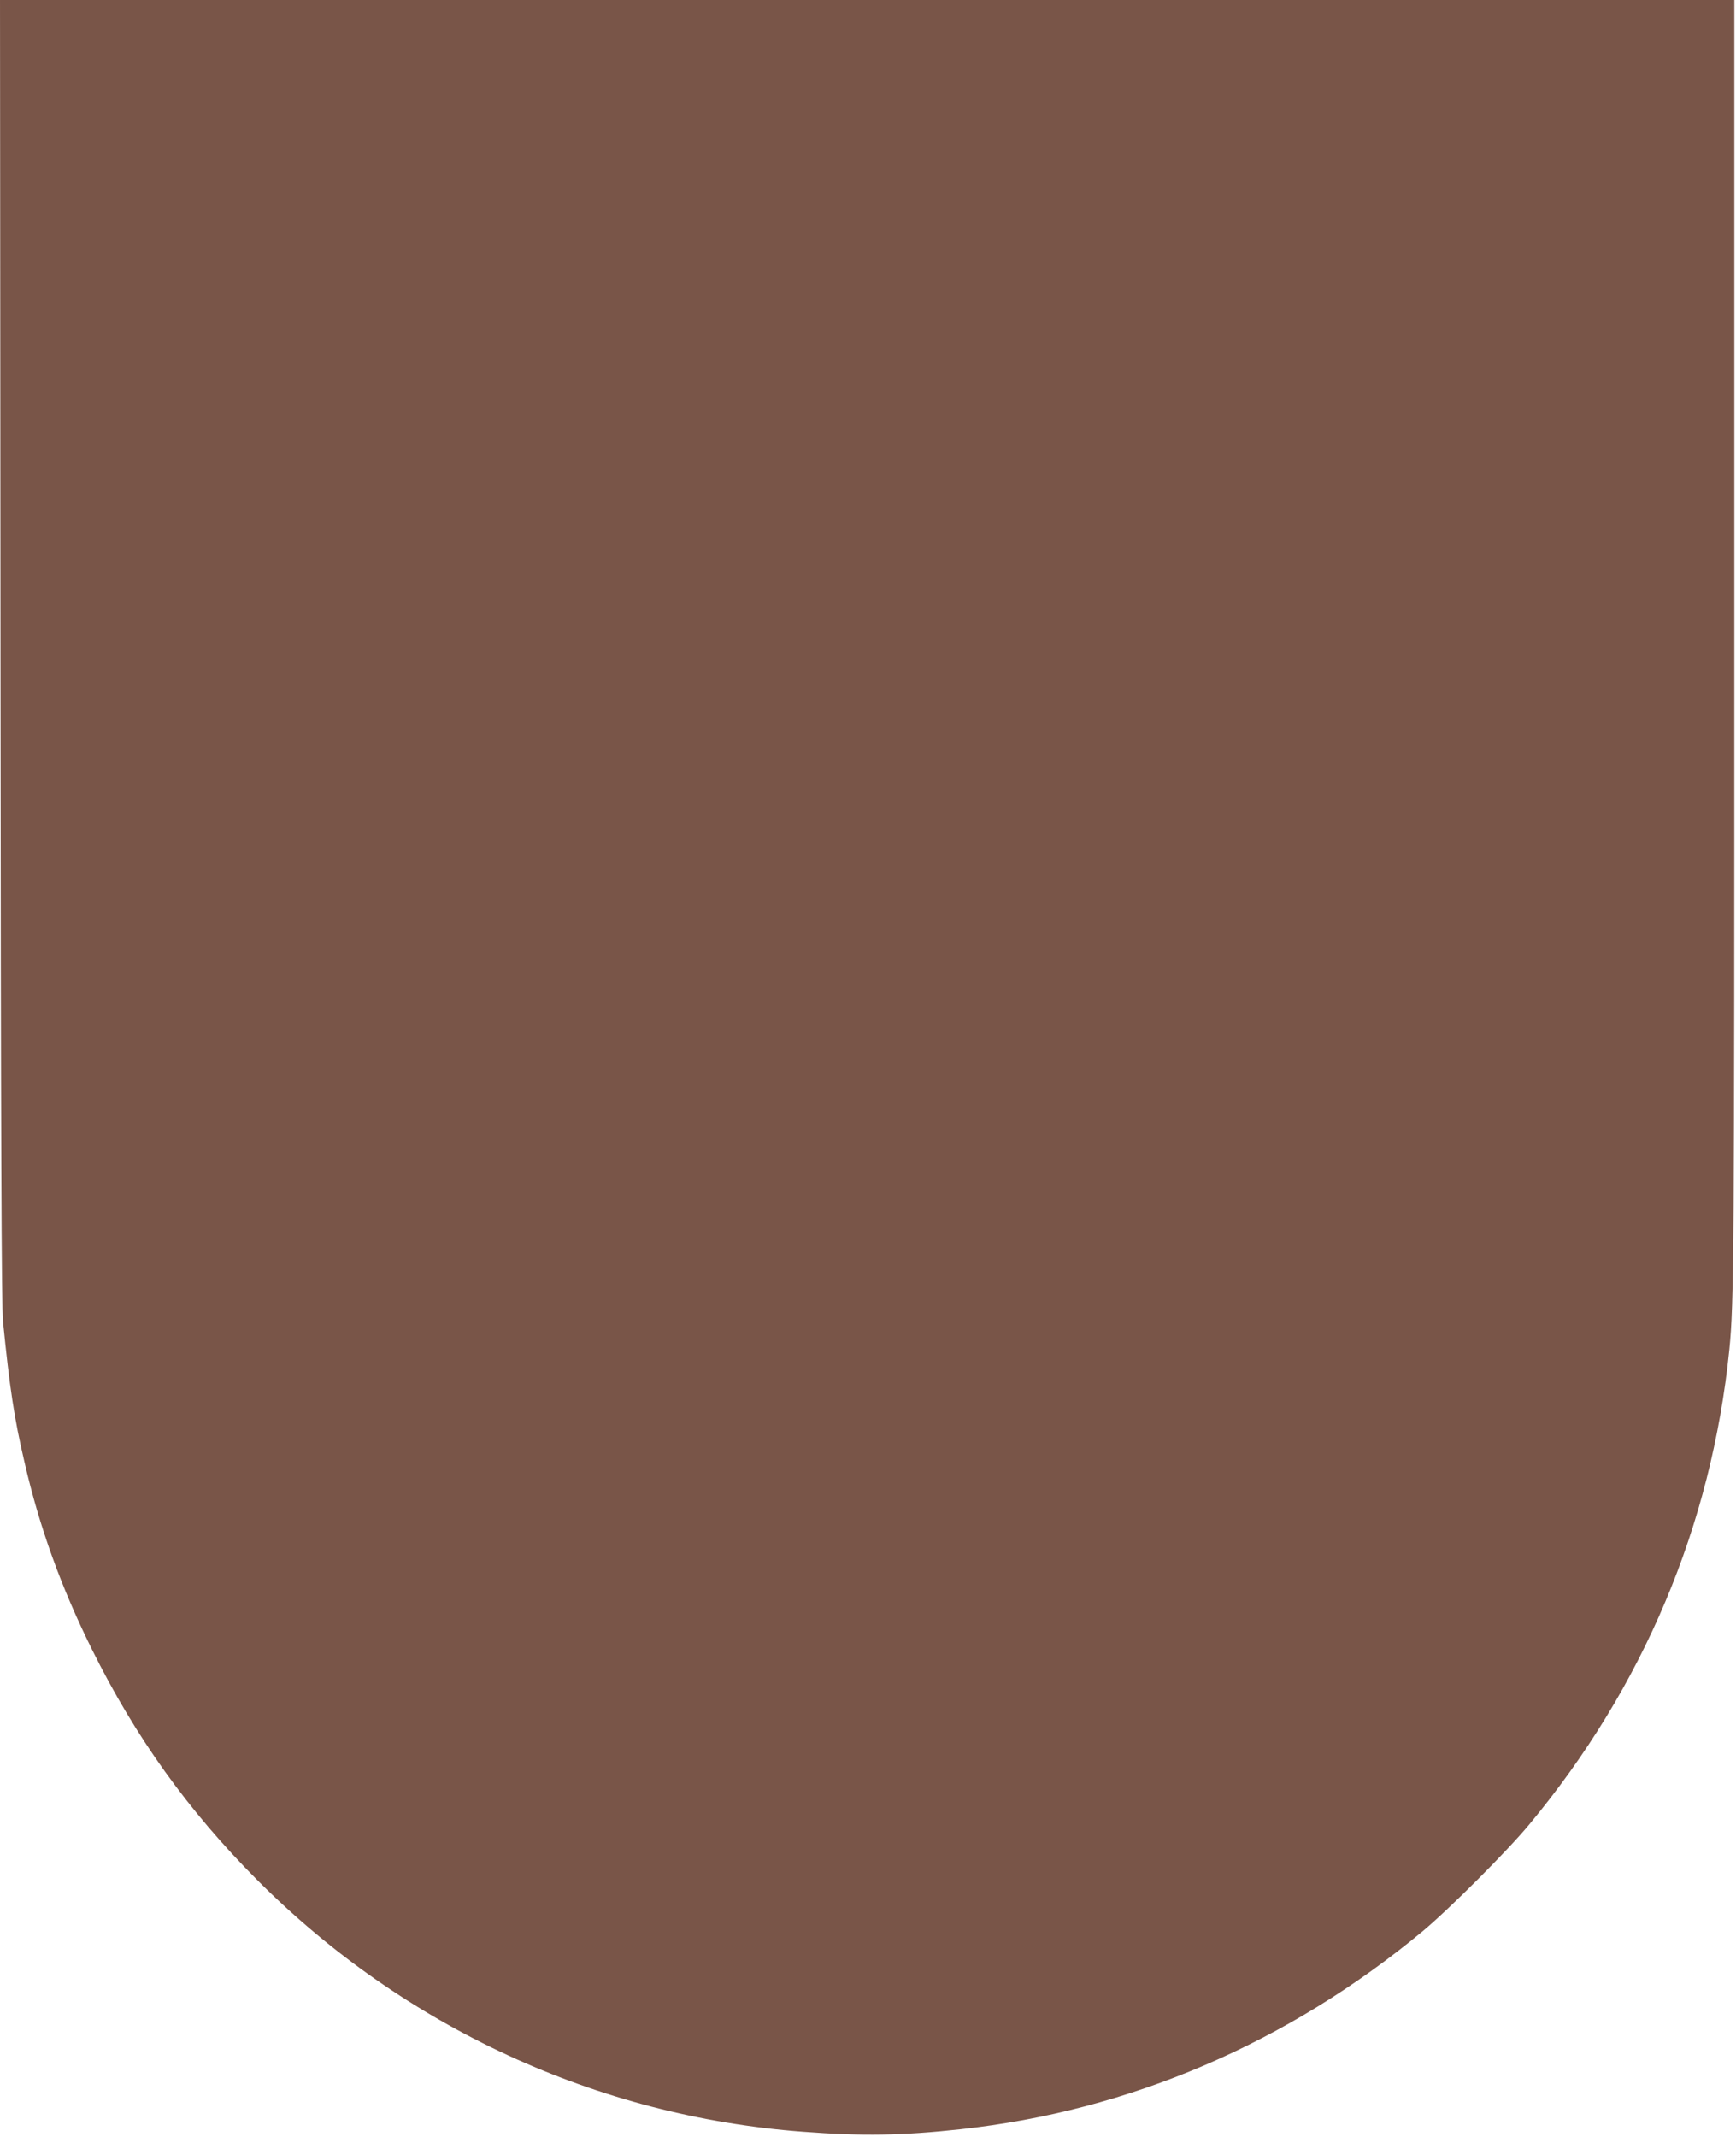 <?xml version="1.0" standalone="no"?>
<!DOCTYPE svg PUBLIC "-//W3C//DTD SVG 20010904//EN"
 "http://www.w3.org/TR/2001/REC-SVG-20010904/DTD/svg10.dtd">
<svg version="1.0" xmlns="http://www.w3.org/2000/svg"
 width="1040pt" height="1280pt" viewBox="0 0 1040 1280"
 preserveAspectRatio="xMidYMid meet">
<g transform="translate(0,1280) scale(0.1,-0.1)"
fill="#795548" stroke="none">
<path d="M3 8903 c2 -2937 6 -3928 15 -4018 39 -393 68 -585 128 -840 90 -392
220 -752 405 -1125 261 -526 575 -964 989 -1380 880 -883 2039 -1417 3270
-1509 353 -27 599 -23 945 15 1012 110 1964 518 2770 1188 157 131 504 478
635 636 685 824 1093 1792 1200 2845 28 279 30 583 30 4278 l0 3807 -5195 0
-5195 0 3 -3897z"/>
</g>
</svg>
